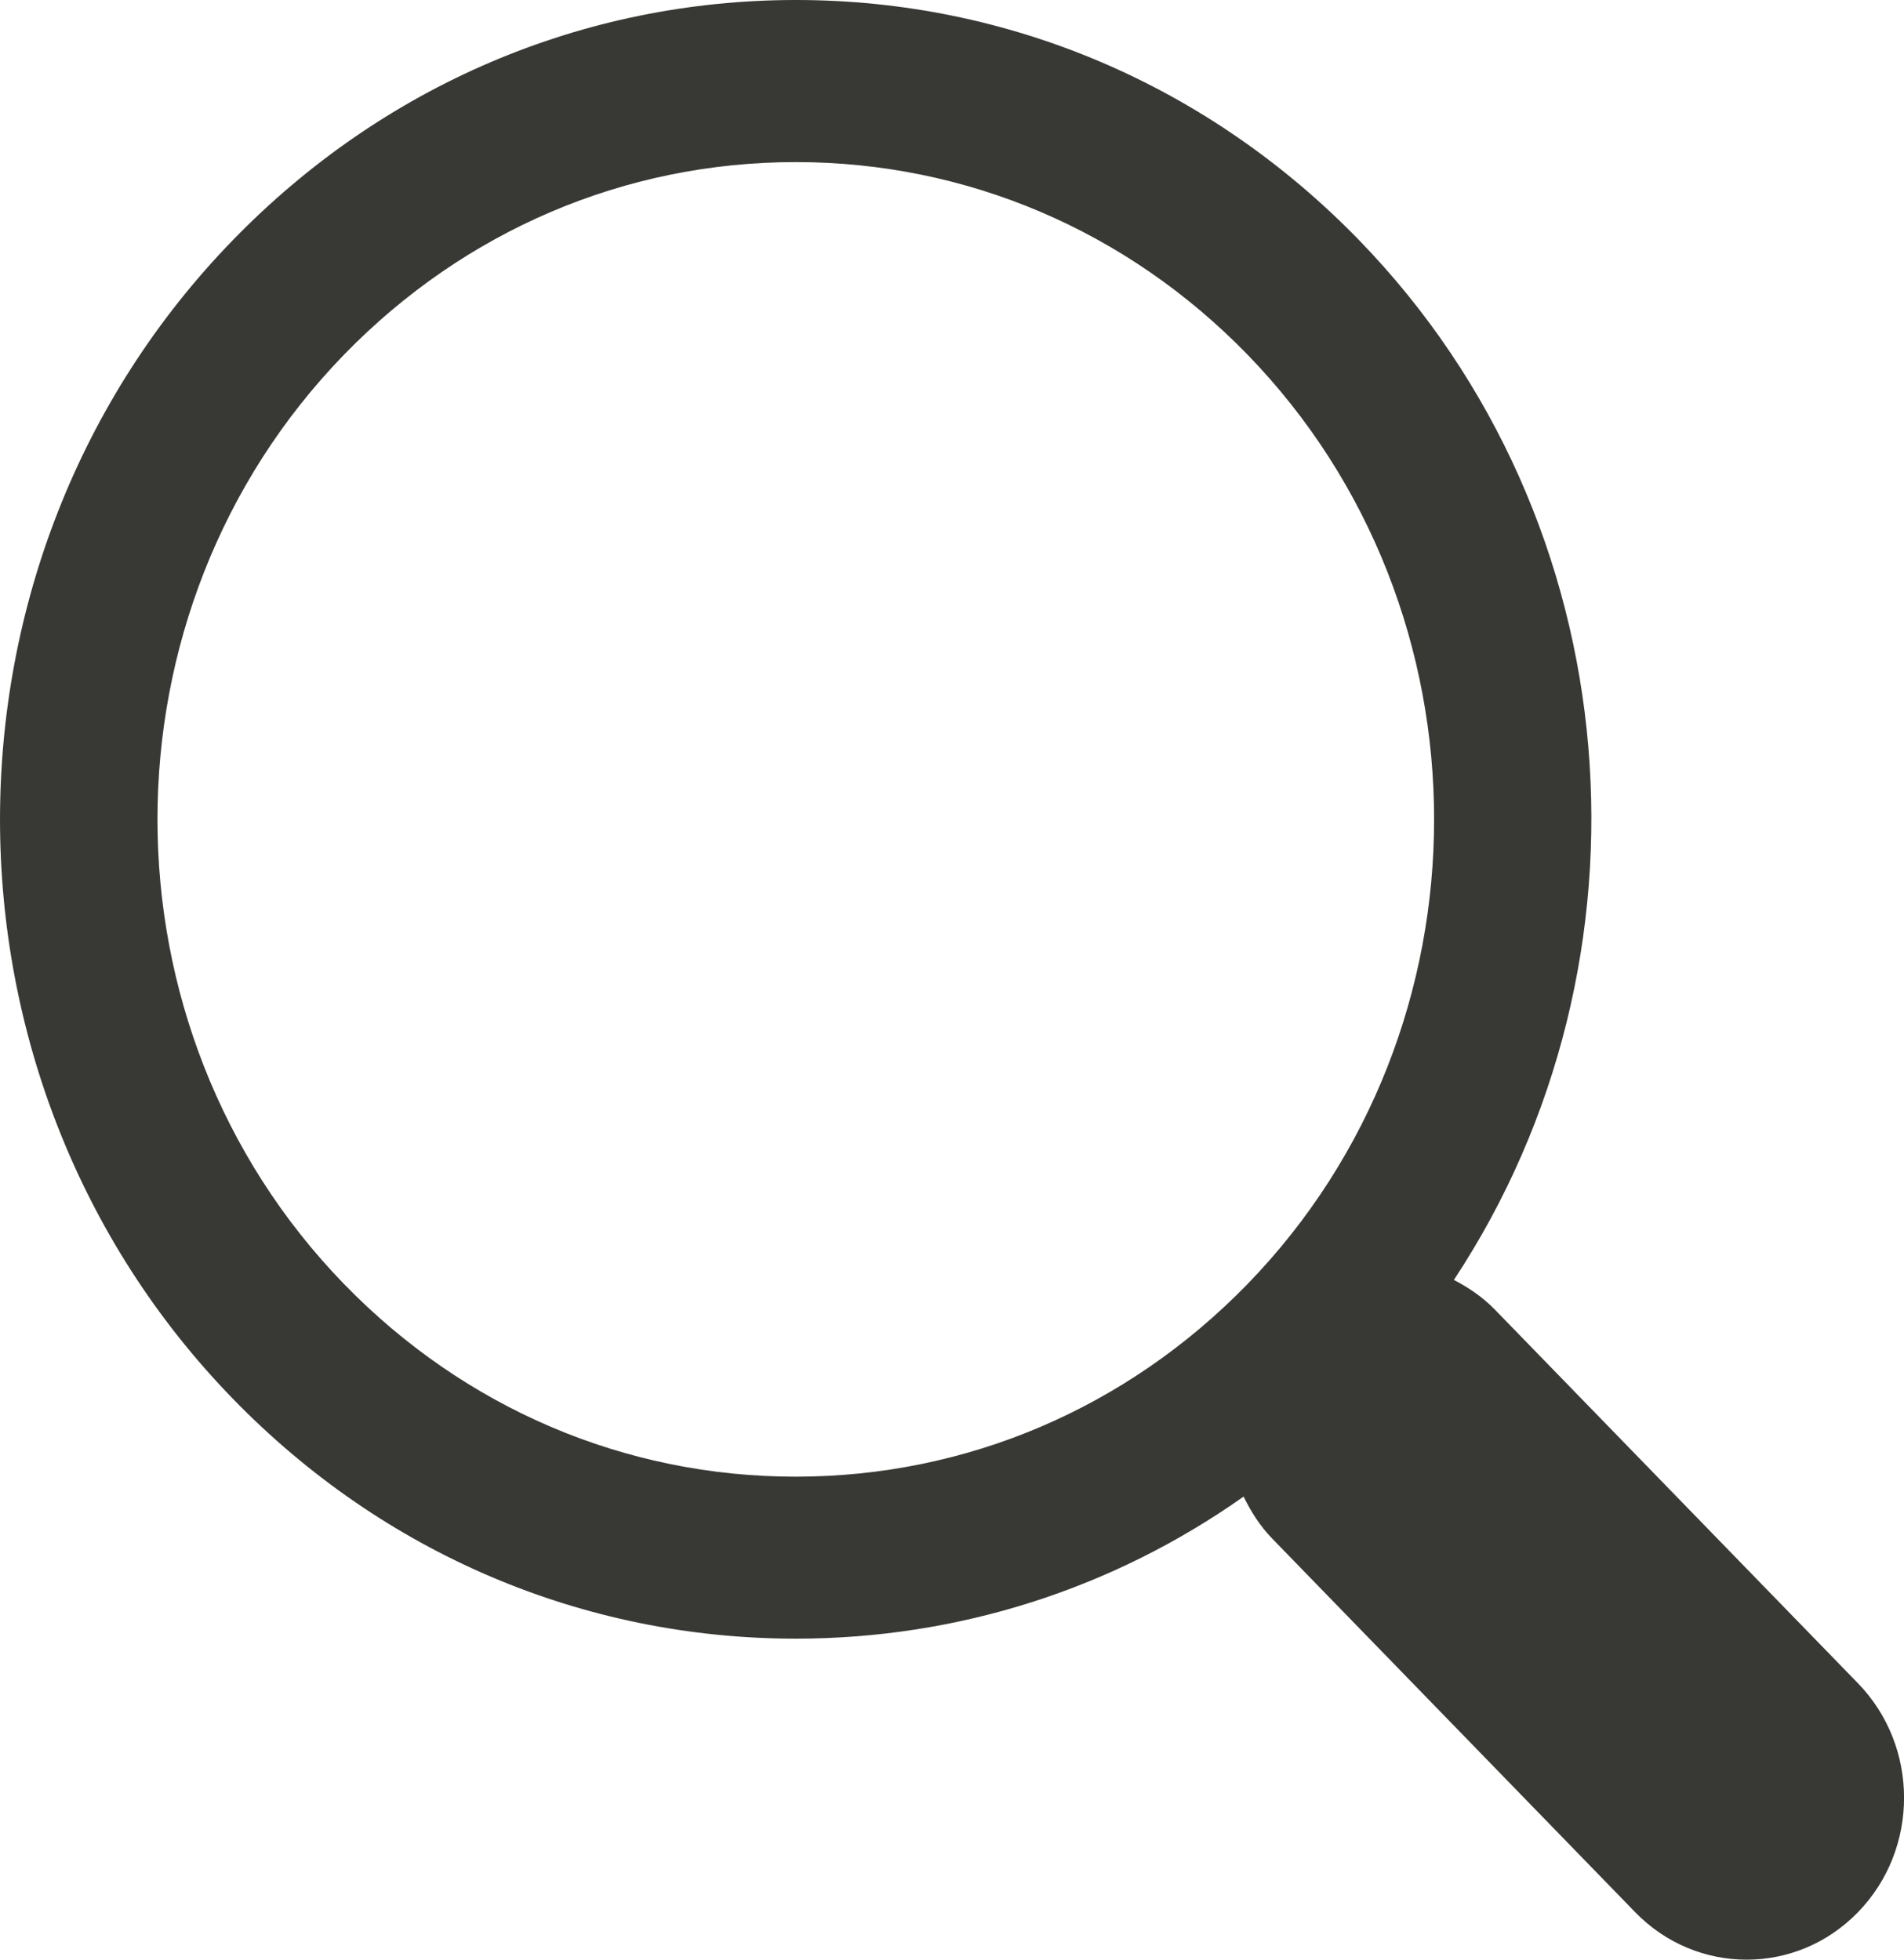 <?xml version="1.0" encoding="UTF-8" standalone="no"?>
<!-- Generator: Adobe Illustrator 14.0.0, SVG Export Plug-In . SVG Version: 6.00 Build 43363)  -->

<svg
   xmlns:dc="http://purl.org/dc/elements/1.1/"
   xmlns:cc="http://creativecommons.org/ns#"
   xmlns:rdf="http://www.w3.org/1999/02/22-rdf-syntax-ns#"
   xmlns:svg="http://www.w3.org/2000/svg"
   xmlns="http://www.w3.org/2000/svg"
   xmlns:sodipodi="http://sodipodi.sourceforge.net/DTD/sodipodi-0.dtd"
   xmlns:inkscape="http://www.inkscape.org/namespaces/inkscape"
   version="1.1"
   id="Layer_1"
   x="0px"
   y="0px"
   width="34"
   height="35"
   viewBox="0 0 34 35"
   enable-background="new 0 0 100 100"
   xml:space="preserve"
   sodipodi:docname="search.svg"
   inkscape:version="0.92.4 (5da689c313, 2019-01-14)"><defs
   id="defs7" /><sodipodi:namedview
   pagecolor="#ffffff"
   bordercolor="#666666"
   borderopacity="1"
   objecttolerance="10"
   gridtolerance="10"
   guidetolerance="10"
   inkscape:pageopacity="0"
   inkscape:pageshadow="2"
   inkscape:window-width="1920"
   inkscape:window-height="1017"
   id="namedview5"
   showgrid="false"
   fit-margin-top="0"
   fit-margin-left="0"
   fit-margin-right="0"
   fit-margin-bottom="0"
   inkscape:zoom="2.36"
   inkscape:cx="37.991376"
   inkscape:cy="39.113877"
   inkscape:window-x="-8"
   inkscape:window-y="-8"
   inkscape:window-maximized="1"
   inkscape:current-layer="Layer_1" />
<path
   d="M 33.177,30.063 26.694,23.39 C 26.475,23.164 26.223,22.996 25.962,22.86 29.724,17.167 29.166,9.331 24.267,4.287 21.581,1.522 18.01,0 14.213,0 10.417,0 6.846,1.522 4.16,4.287 c -5.546,5.706 -5.546,14.99 -0.002,20.695 2.686,2.765 6.256,4.285 10.053,4.285 2.896,0 5.657,-0.887 7.996,-2.537 0.132,0.27 0.294,0.526 0.512,0.751 l 6.481,6.672 c 1.098,1.13 2.881,1.131 3.978,0 1.098,-1.128 1.097,-2.96 0,-4.089 z M 6.145,22.935 c -4.444,-4.577 -4.444,-12.025 0,-16.602 2.155,-2.217 5.018,-3.438 8.065,-3.438 3.047,0 5.912,1.221 8.066,3.438 4.444,4.577 4.444,12.026 0,16.602 -2.156,2.217 -5.019,3.439 -8.066,3.439 -3.047,0.001 -5.91,-1.221 -8.065,-3.439 z"
   id="path2"
   inkscape:connector-curvature="0"
   style="fill:#383835;stroke-width:0.45" />
</svg>
